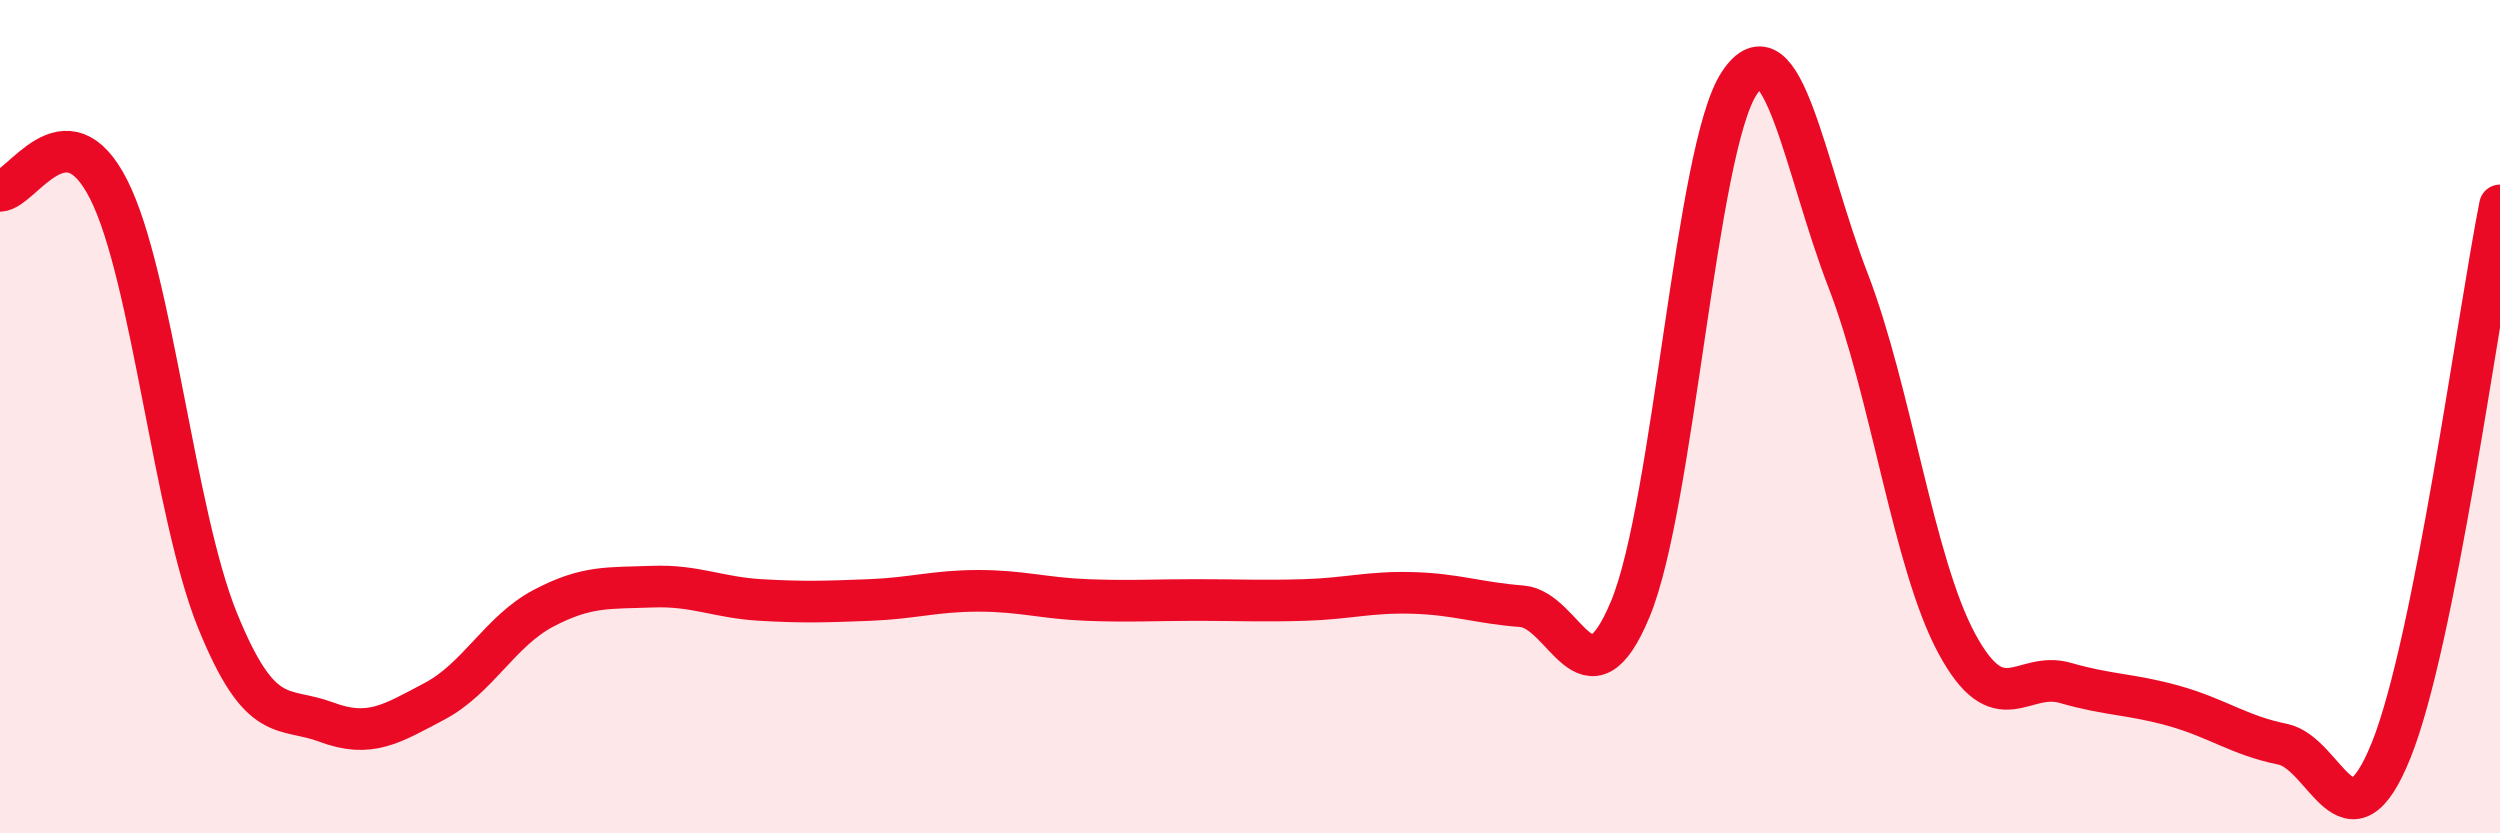 
    <svg width="60" height="20" viewBox="0 0 60 20" xmlns="http://www.w3.org/2000/svg">
      <path
        d="M 0,4.58 C 0.52,4.57 1.57,2.49 2.61,4.55 C 3.65,6.61 4.18,12.33 5.22,14.89 C 6.26,17.45 6.79,16.94 7.83,17.33 C 8.87,17.72 9.39,17.38 10.43,16.83 C 11.47,16.28 12,15.15 13.04,14.6 C 14.08,14.05 14.61,14.12 15.65,14.08 C 16.69,14.04 17.22,14.34 18.26,14.4 C 19.3,14.46 19.83,14.44 20.87,14.4 C 21.91,14.36 22.44,14.18 23.48,14.18 C 24.52,14.18 25.05,14.36 26.09,14.4 C 27.13,14.44 27.66,14.4 28.7,14.4 C 29.74,14.4 30.26,14.43 31.3,14.4 C 32.34,14.37 32.87,14.2 33.91,14.23 C 34.95,14.26 35.48,14.47 36.52,14.55 C 37.56,14.63 38.09,17.12 39.13,14.61 C 40.17,12.1 40.7,3.58 41.74,2 C 42.78,0.42 43.31,4.03 44.35,6.72 C 45.39,9.41 45.92,13.51 46.96,15.44 C 48,17.37 48.53,16.09 49.57,16.39 C 50.61,16.69 51.13,16.65 52.17,16.94 C 53.21,17.23 53.74,17.65 54.78,17.86 C 55.82,18.07 56.35,20.59 57.39,18 C 58.43,15.41 59.48,7.54 60,4.93L60 20L0 20Z"
        fill="#EB0A25"
        opacity="0.1"
        stroke-linecap="round"
        stroke-linejoin="round"
      />
      <path
        d="M 0,4.58 C 0.52,4.57 1.57,2.49 2.61,4.55 C 3.65,6.61 4.18,12.33 5.22,14.89 C 6.26,17.45 6.79,16.94 7.83,17.33 C 8.87,17.72 9.39,17.38 10.43,16.83 C 11.47,16.28 12,15.15 13.04,14.6 C 14.08,14.05 14.61,14.12 15.65,14.08 C 16.69,14.04 17.22,14.34 18.26,14.4 C 19.3,14.46 19.83,14.44 20.87,14.4 C 21.91,14.36 22.44,14.18 23.48,14.18 C 24.52,14.18 25.05,14.36 26.09,14.4 C 27.13,14.44 27.66,14.4 28.7,14.4 C 29.74,14.4 30.26,14.43 31.3,14.4 C 32.34,14.37 32.87,14.2 33.91,14.23 C 34.95,14.26 35.48,14.47 36.52,14.55 C 37.56,14.63 38.09,17.12 39.13,14.61 C 40.17,12.1 40.7,3.58 41.74,2 C 42.78,0.42 43.31,4.03 44.35,6.72 C 45.39,9.41 45.92,13.51 46.96,15.44 C 48,17.37 48.53,16.09 49.57,16.39 C 50.61,16.69 51.13,16.65 52.17,16.94 C 53.21,17.23 53.74,17.65 54.78,17.86 C 55.82,18.07 56.35,20.59 57.39,18 C 58.43,15.41 59.48,7.54 60,4.93"
        stroke="#EB0A25"
        stroke-width="1"
        fill="none"
        stroke-linecap="round"
        stroke-linejoin="round"
      />
    </svg>
  